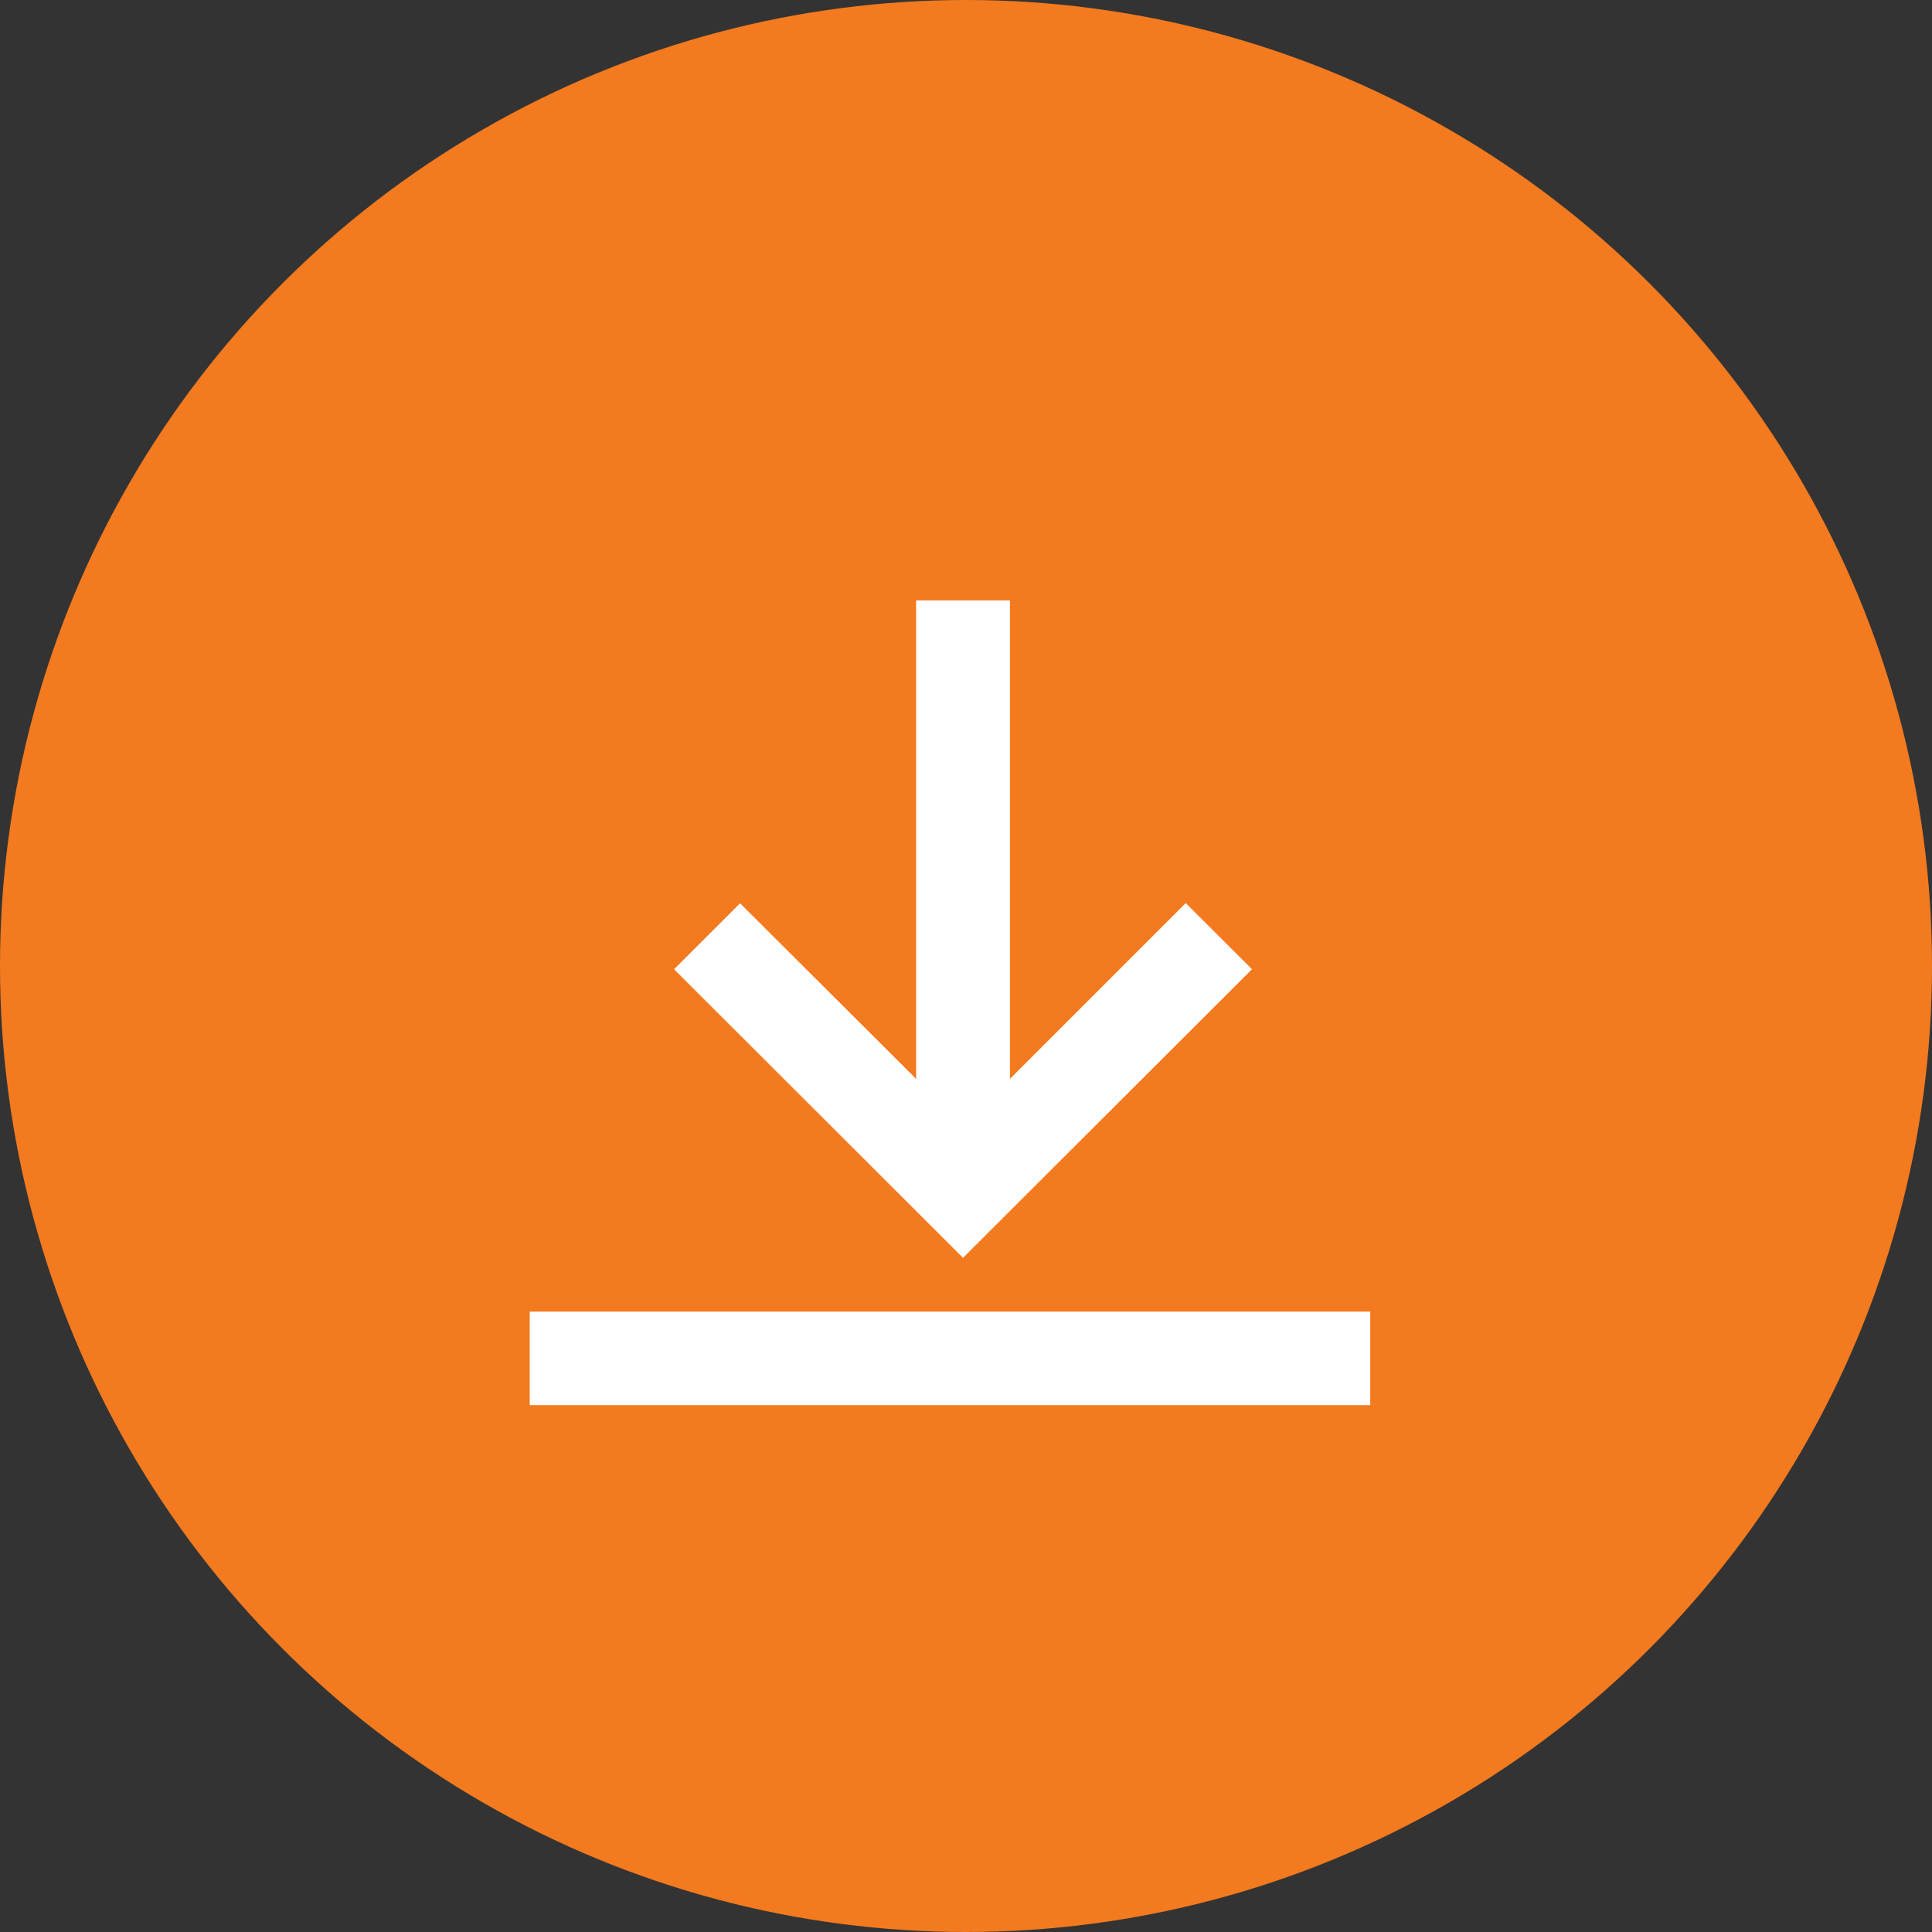 <?xml version="1.0" encoding="UTF-8" standalone="no"?>
<svg
   xmlns:dc="http://purl.org/dc/elements/1.1/"
   xmlns:cc="http://creativecommons.org/ns#"
   xmlns:rdf="http://www.w3.org/1999/02/22-rdf-syntax-ns#"
   xmlns:svg="http://www.w3.org/2000/svg"
   xmlns="http://www.w3.org/2000/svg"
   xmlns:sodipodi="http://sodipodi.sourceforge.net/DTD/sodipodi-0.dtd"
   xmlns:inkscape="http://www.inkscape.org/namespaces/inkscape"
   width="34.294"
   height="34.294"
   viewBox="0 0 34.294 34.294"
   version="1.1"
   id="svg12"
   sodipodi:docname="download.svg"
   inkscape:version="1.0.2 (e86c870879, 2021-01-15)">
  <rect x="0" y="0" width="34.294" height="34.294" fill="#333333" stroke="none"/>
  <sodipodi:namedview
     pagecolor="#ffffff"
     bordercolor="#666666"
     borderopacity="1"
     objecttolerance="10"
     gridtolerance="10"
     guidetolerance="10"
     inkscape:pageopacity="0"
     inkscape:pageshadow="2"
     inkscape:window-width="1920"
     inkscape:window-height="1051"
     id="namedview14"
     showgrid="false"
     inkscape:zoom="6.1764706"
     inkscape:cx="12.880432"
     inkscape:cy="22.621758"
     inkscape:window-x="3520"
     inkscape:window-y="0"
     inkscape:window-maximized="1"
     inkscape:current-layer="layer2" />
  <defs
     id="defs4">
    <style
       id="style2">.a{fill:#fff;}</style>
  </defs>
  <g
     transform="translate(-743.882,-388.78)"
     id="g10" />
  <g
     inkscape:groupmode="layer"
     id="layer1"
     inkscape:label="1"
     transform="translate(7.863,9.255)">
    <circle
       style="fill:#f37a1f;stroke:none;stroke-width:1.82;stroke-linecap:round;stroke-linejoin:round"
       id="path841"
       cx="9.284"
       cy="7.892"
       r="17.147" />
  </g>
  <g
     inkscape:groupmode="layer"
     id="layer2"
     inkscape:label="2"
     transform="translate(7.863,9.255)">
    <path
       class="a"
       d="m 14.361,7.949 -1.177,-1.174 -3.12,3.12 V 1.403 H 8.399 V 9.896 L 5.274,6.779 4.102,7.95 9.231,13.072 Z"
       id="path6"
       style="stroke-width:0.829" />
    <rect
       class="a"
       width="14.92"
       height="1.66"
       id="rect8"
       x="1.54"
       y="14.027"
       style="stroke-width:0.829" />
  </g>
</svg>
